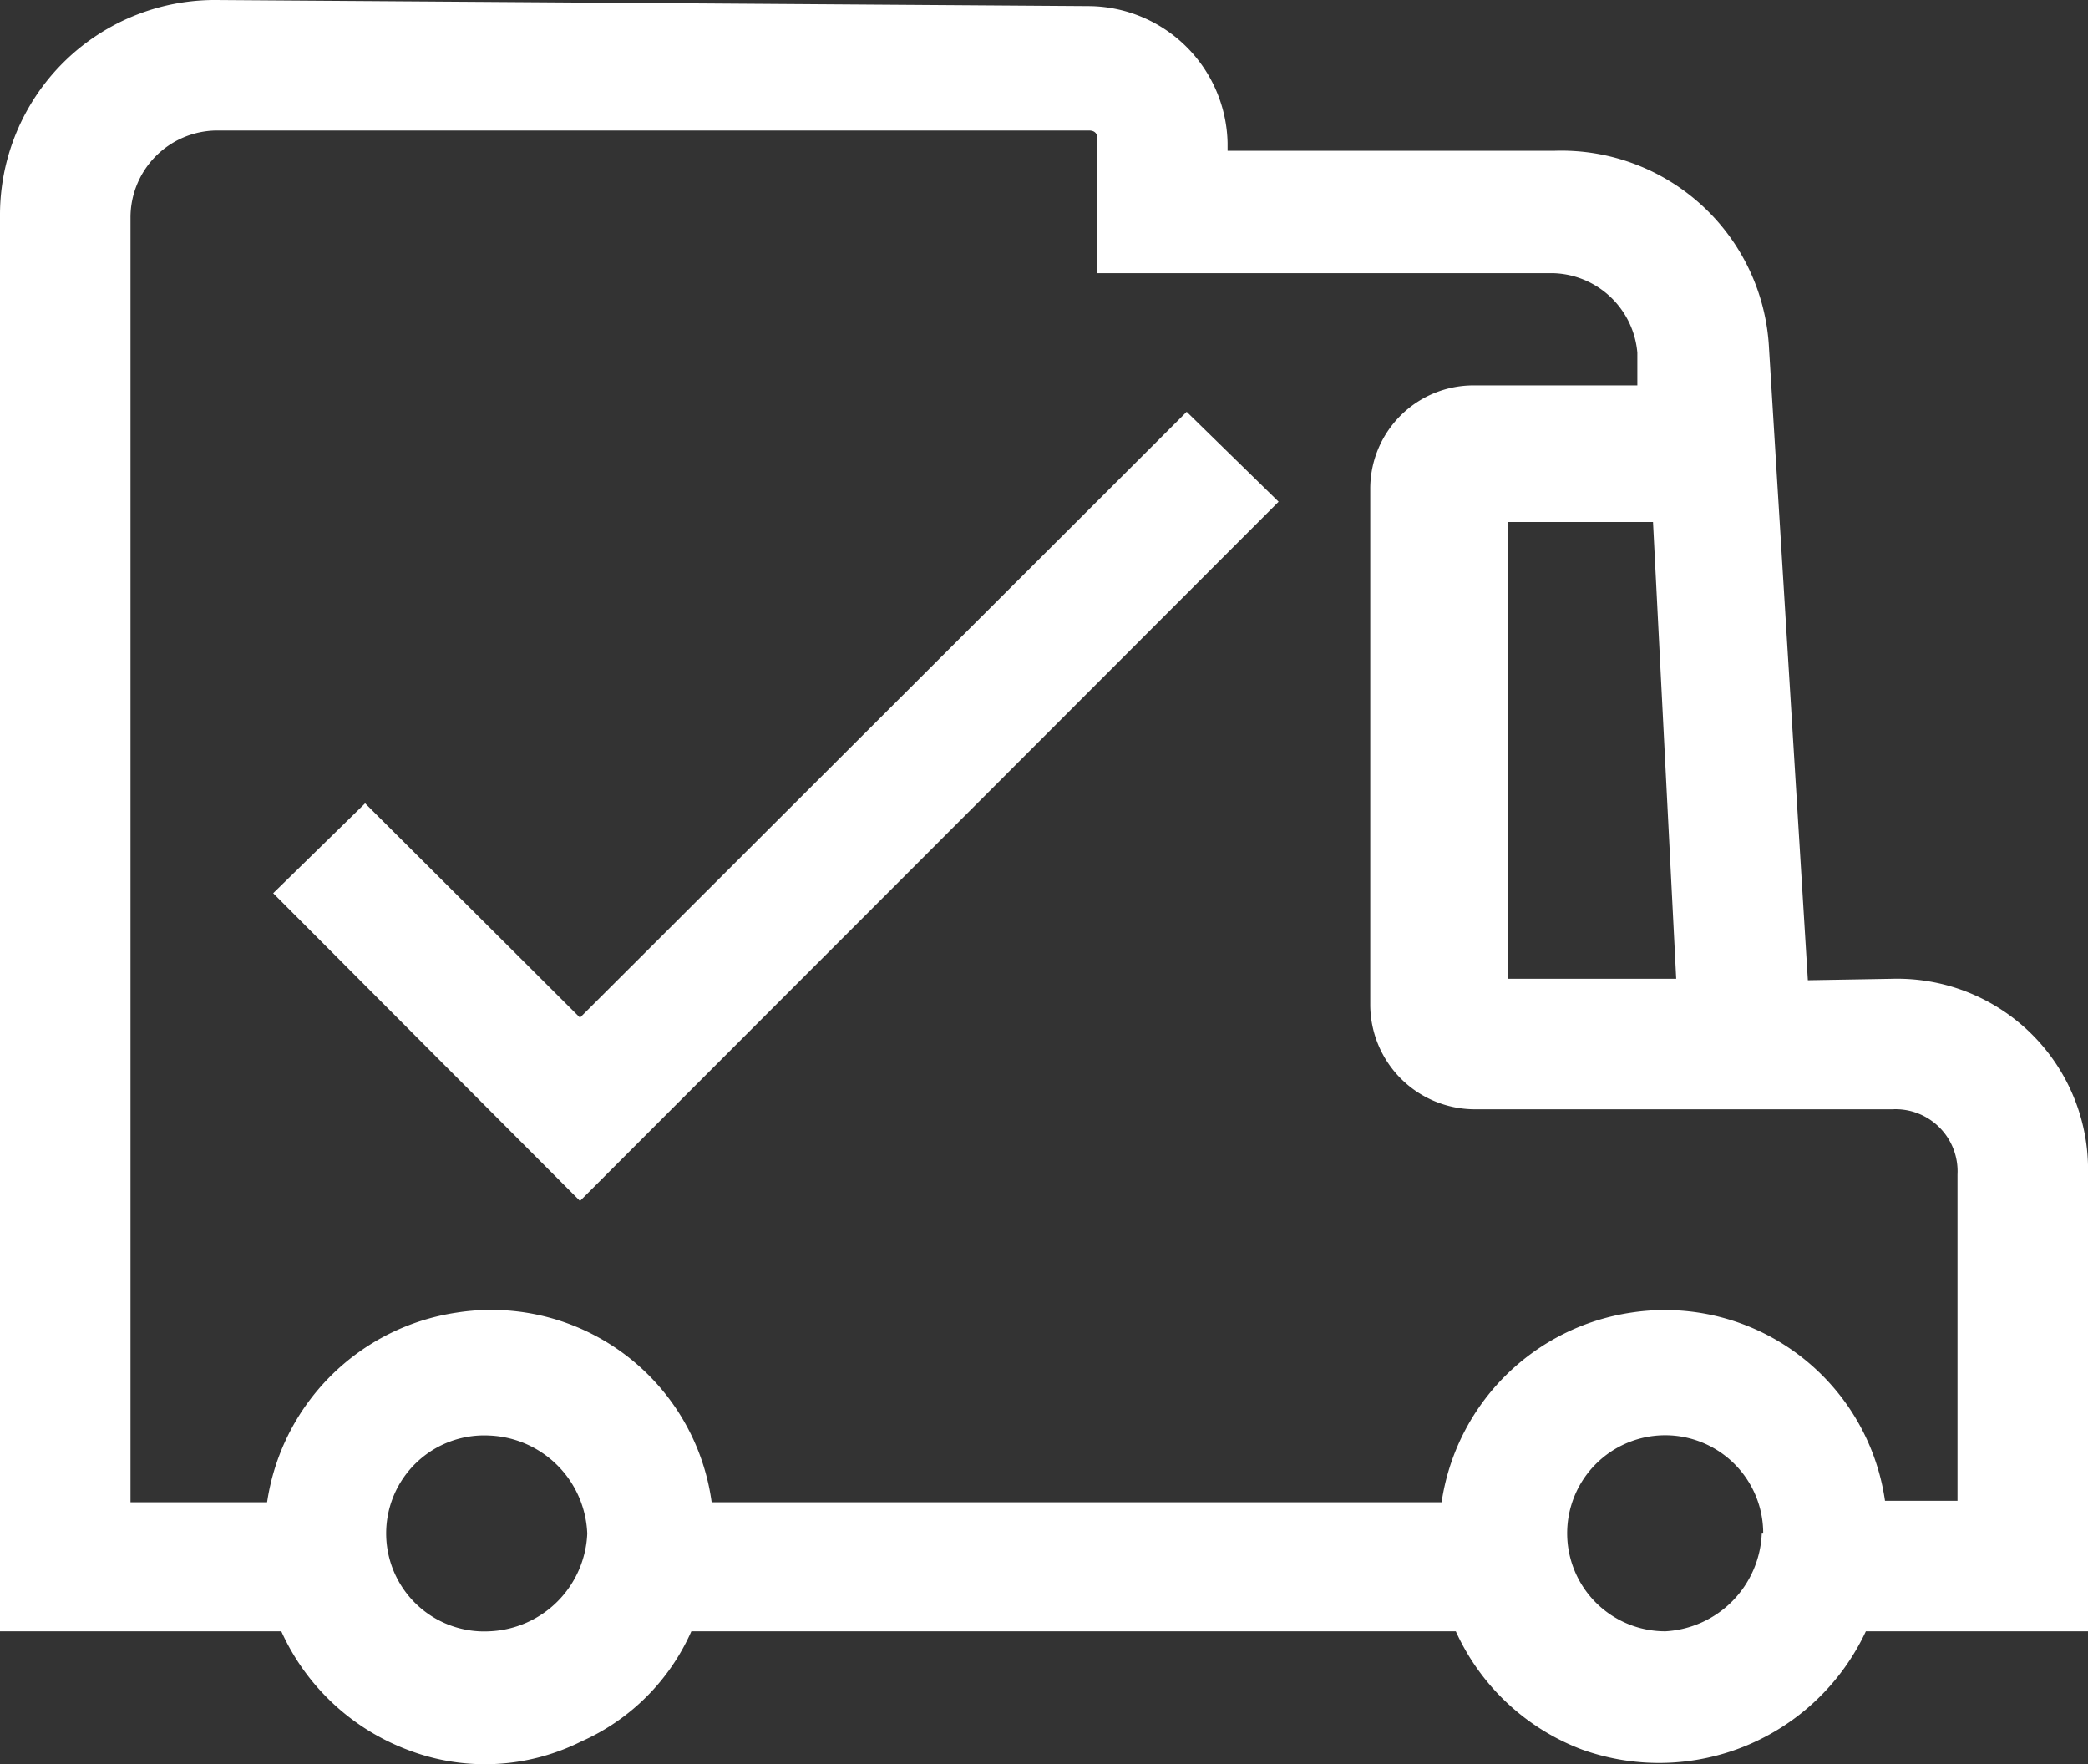 <svg xmlns="http://www.w3.org/2000/svg" viewBox="0 0 72 60.83"><rect x="0" y="0" width="72" height="60.83" fill="#333333" stroke="none"/><defs><style>.cls-1{fill:#fff;}</style></defs><g id="Capa_2" data-name="Capa 2"><g id="Capa_1-2" data-name="Capa 1"><path class="cls-1" d="M65.25,33.75A6.58,6.58,0,0,1,72,40.5V56.25H64.34a7.87,7.87,0,0,1-9.78,4.08,7.8,7.8,0,0,1-4.36-4.08H23.84a7.45,7.45,0,0,1-3.8,3.8,7.41,7.41,0,0,1-6,.28A7.8,7.8,0,0,1,9.7,56.25H0V7.45A7.41,7.41,0,0,1,7.45,0l30.1.21a4.82,4.82,0,0,1,4.78,4.71V5.2H53.58A7.17,7.17,0,0,1,61,12l1.34,21.8ZM67.5,40.5a2.14,2.14,0,0,0-2.25-2.25H50.84a3.61,3.61,0,0,1-3.59-3.59V16.88a3.56,3.56,0,0,1,3.59-3.59h5.62V12.16a3,3,0,0,0-2.88-2.74H37.83V4.71s0-.21-.28-.21H7.45a3,3,0,0,0-2.95,3v44.3H9.21a7.76,7.76,0,0,1,6.54-6.54,7.67,7.67,0,0,1,8.79,6.54H49.71a7.76,7.76,0,0,1,6.54-6.54A7.67,7.67,0,0,1,65,51.75H67.5ZM40.92,14.2l3.17,3.1L20,41.41,9.42,30.8l3.17-3.1L20,35.09ZM20.25,52.88a3.52,3.52,0,0,0-3.37-3.38,3.38,3.38,0,1,0,0,6.75A3.52,3.52,0,0,0,20.25,52.88ZM57,18H52V33.75H57.8Zm3.8,34.88a3.38,3.38,0,1,0-3.37,3.37A3.52,3.52,0,0,0,60.75,52.88Z"/></g></g></svg>